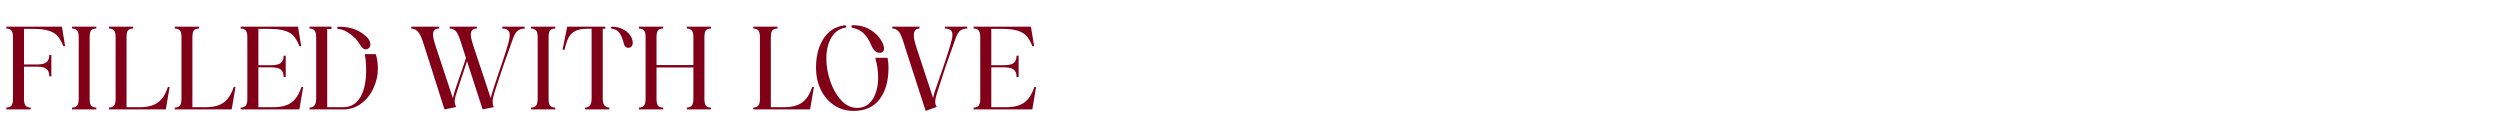 <svg width="914" height="50" viewBox="0 0 914 50" fill="none" xmlns="http://www.w3.org/2000/svg">
<path d="M2.31 39.328C3.15 39.328 3.766 39.09 4.158 38.614C4.55 38.11 4.746 37.326 4.746 36.262V13.54C4.746 12.42 4.55 11.622 4.158 11.146C3.766 10.67 3.15 10.432 2.31 10.432V9.76H22.638L23.814 16.9H23.184C22.54 15.332 21.854 14.114 21.126 13.246C20.398 12.378 19.334 11.72 17.934 11.272C16.534 10.796 14.588 10.558 12.096 10.558H8.778V23.578H13.524C15.176 23.578 16.338 23.298 17.01 22.738C17.682 22.178 18.018 21.296 18.018 20.092H18.774V27.904H18.018C18.018 26.644 17.682 25.748 17.01 25.216C16.366 24.656 15.204 24.376 13.524 24.376H8.778V36.262C8.778 37.326 8.974 38.11 9.366 38.614C9.758 39.09 10.374 39.328 11.214 39.328V40H2.31V39.328ZM26.345 39.328C27.129 39.328 27.731 39.104 28.151 38.656C28.571 38.18 28.781 37.312 28.781 36.052V13.582C28.781 12.35 28.571 11.524 28.151 11.104C27.731 10.656 27.129 10.432 26.345 10.432V9.76H35.207V10.432C34.367 10.432 33.751 10.642 33.359 11.062C32.967 11.482 32.771 12.322 32.771 13.582V36.094C32.771 37.354 32.967 38.208 33.359 38.656C33.751 39.104 34.367 39.328 35.207 39.328V40H26.345V39.328ZM46.853 11.062C46.461 11.482 46.265 12.322 46.265 13.582V39.202H50.843C52.775 39.202 54.385 38.978 55.673 38.53C56.989 38.082 58.109 37.326 59.033 36.262C59.957 35.198 60.741 33.714 61.385 31.81H62.015L60.629 40H39.839V39.328C40.623 39.328 41.225 39.104 41.645 38.656C42.065 38.18 42.275 37.312 42.275 36.052V13.582C42.275 12.35 42.065 11.524 41.645 11.104C41.225 10.656 40.623 10.432 39.839 10.432V9.76H48.701V10.432C47.861 10.432 47.245 10.642 46.853 11.062ZM70.93 11.062C70.537 11.482 70.341 12.322 70.341 13.582V39.202H74.919C76.852 39.202 78.462 38.978 79.749 38.53C81.066 38.082 82.186 37.326 83.109 36.262C84.034 35.198 84.817 33.714 85.462 31.81H86.091L84.706 40H63.916V39.328C64.7 39.328 65.302 39.104 65.722 38.656C66.141 38.18 66.352 37.312 66.352 36.052V13.582C66.352 12.35 66.141 11.524 65.722 11.104C65.302 10.656 64.7 10.432 63.916 10.432V9.76H72.778V10.432C71.938 10.432 71.322 10.642 70.93 11.062ZM87.992 39.328C88.832 39.328 89.448 39.09 89.84 38.614C90.232 38.11 90.428 37.326 90.428 36.262V13.54C90.428 12.42 90.232 11.622 89.84 11.146C89.448 10.67 88.832 10.432 87.992 10.432V9.76H108.95L110.126 16.9H109.496C108.852 15.332 108.166 14.114 107.438 13.246C106.71 12.378 105.646 11.72 104.246 11.272C102.846 10.796 100.9 10.558 98.408 10.558H94.46V23.83H99.206C100.858 23.83 102.02 23.55 102.692 22.99C103.364 22.43 103.7 21.548 103.7 20.344H104.456V28.156H103.7C103.7 26.896 103.364 26 102.692 25.468C102.048 24.908 100.886 24.628 99.206 24.628H94.46V39.202H99.668C101.6 39.202 103.21 38.978 104.498 38.53C105.814 38.082 106.934 37.326 107.858 36.262C108.782 35.198 109.566 33.714 110.21 31.81H110.84L109.454 40H87.992V39.328ZM137.394 19.798C137.898 21.394 138.15 23.158 138.15 25.09C138.15 27.498 137.618 29.864 136.554 32.188C135.518 34.484 134.034 36.36 132.102 37.816C130.17 39.272 127.972 40 125.508 40H113.16V39.328C114.784 39.328 115.596 38.236 115.596 36.052V13.75C115.596 12.49 115.386 11.622 114.966 11.146C114.546 10.67 113.944 10.432 113.16 10.432V9.76H120.846C121.126 9.76 121.266 9.9 121.266 10.18C121.266 10.46 121.126 10.6 120.846 10.6H119.628V39.202H125.424C128.14 39.202 130.226 38.012 131.682 35.632C133.138 33.252 133.866 29.892 133.866 25.552C133.866 23.396 133.698 21.478 133.362 19.798H137.394ZM123.282 10.18C123.282 10.068 123.324 9.97 123.408 9.886C123.492 9.802 123.59 9.76 123.702 9.76C126.25 9.76 128.35 10.124 130.002 10.852C131.654 11.552 133.054 12.476 134.202 13.624C134.566 13.988 134.86 14.408 135.084 14.884C135.308 15.36 135.42 15.822 135.42 16.27C135.42 16.886 135.196 17.348 134.748 17.656C134.384 17.908 134.048 18.034 133.74 18.034C133.32 18.034 132.928 17.866 132.564 17.53C132.2 17.194 131.878 16.788 131.598 16.312C130.758 14.828 129.554 13.526 127.986 12.406C126.418 11.258 124.99 10.656 123.702 10.6C123.59 10.6 123.492 10.558 123.408 10.474C123.324 10.39 123.282 10.292 123.282 10.18ZM191.822 10.432C190.898 10.432 190.1 10.67 189.428 11.146C188.756 11.594 188.182 12.434 187.706 13.666C187.65 13.834 187.58 14.016 187.496 14.212C187.44 14.38 187.37 14.59 187.286 14.842C185.466 19.91 184.374 22.976 184.01 24.04L183.002 27.064C181.854 30.424 181.084 32.776 180.692 34.12C180.3 35.464 180.104 36.444 180.104 37.06C180.104 37.564 180.132 37.97 180.188 38.278C180.244 38.558 180.37 38.852 180.566 39.16L176.45 40L170.738 22.36L170.192 24.04C169.324 26.756 168.596 28.94 168.008 30.592C167.28 32.748 166.804 34.218 166.58 35.002C166.356 35.786 166.244 36.43 166.244 36.934C166.244 37.774 166.426 38.502 166.79 39.118L162.506 40L155.324 17.446C154.848 15.906 154.442 14.716 154.106 13.876C153.798 13.036 153.462 12.392 153.098 11.944C152.734 11.44 152.314 11.062 151.838 10.81C151.362 10.558 150.872 10.432 150.368 10.432V9.76H160.532V10.432C159.048 10.432 158.306 11.174 158.306 12.658C158.306 13.47 158.586 14.744 159.146 16.48L165.572 35.926C165.712 35.17 165.992 34.134 166.412 32.818C166.832 31.502 167.294 30.144 167.798 28.744C168.526 26.7 169.086 25.09 169.478 23.914L170.36 21.184L169.142 17.446C169.058 17.194 168.974 16.956 168.89 16.732C168.834 16.508 168.778 16.312 168.722 16.144C168.302 14.744 167.924 13.68 167.588 12.952C167.28 12.196 166.874 11.594 166.37 11.146C165.866 10.67 165.208 10.432 164.396 10.432V9.76H174.35V10.432C172.866 10.432 172.124 11.174 172.124 12.658C172.124 13.47 172.404 14.744 172.964 16.48L179.432 35.926C179.572 35.198 179.824 34.246 180.188 33.07C180.58 31.866 180.916 30.858 181.196 30.046C181.476 29.206 181.672 28.604 181.784 28.24C182.092 27.372 182.358 26.574 182.582 25.846C182.834 25.118 183.058 24.474 183.254 23.914C184.486 20.302 185.34 17.642 185.816 15.934C186.18 14.618 186.362 13.582 186.362 12.826C186.362 12.042 186.152 11.454 185.732 11.062C185.312 10.642 184.612 10.432 183.632 10.432V9.76H191.822V10.432ZM194.14 39.328C194.924 39.328 195.526 39.104 195.946 38.656C196.366 38.18 196.576 37.312 196.576 36.052V13.582C196.576 12.35 196.366 11.524 195.946 11.104C195.526 10.656 194.924 10.432 194.14 10.432V9.76H203.002V10.432C202.162 10.432 201.546 10.642 201.154 11.062C200.762 11.482 200.566 12.322 200.566 13.582V36.094C200.566 37.354 200.762 38.208 201.154 38.656C201.546 39.104 202.162 39.328 203.002 39.328V40H194.14V39.328ZM229.726 17.488C229.306 17.488 228.942 17.334 228.634 17.026C228.354 16.718 228.172 16.382 228.088 16.018C227.696 14.31 227.164 12.994 226.492 12.07C225.82 11.146 224.924 10.628 223.804 10.516C223.524 10.488 223.384 10.362 223.384 10.138C223.384 10.054 223.412 9.97 223.468 9.886C223.552 9.802 223.664 9.76 223.804 9.76C225.148 9.76 226.394 10.04 227.542 10.6C228.718 11.132 229.642 11.86 230.314 12.784C230.986 13.68 231.322 14.646 231.322 15.682C231.322 16.27 231.154 16.718 230.818 17.026C230.51 17.334 230.146 17.488 229.726 17.488ZM207.382 9.76H220.99C221.102 9.76 221.186 9.802 221.242 9.886C221.326 9.942 221.368 10.026 221.368 10.138C221.368 10.25 221.326 10.348 221.242 10.432C221.186 10.488 221.102 10.516 220.99 10.516H220.36V36.052C220.36 37.228 220.584 38.068 221.032 38.572C221.48 39.076 222.054 39.328 222.754 39.328V40H213.892V39.328C215.488 39.328 216.286 38.236 216.286 36.052V10.516H214.564C212.688 10.516 211.204 10.824 210.112 11.44C209.048 12.056 208.264 12.896 207.76 13.96C207.256 14.996 206.794 16.41 206.374 18.202H205.66L207.382 9.76ZM259.931 10.432C259.119 10.432 258.517 10.642 258.125 11.062C257.733 11.482 257.537 12.322 257.537 13.582V36.094C257.537 37.354 257.733 38.208 258.125 38.656C258.517 39.104 259.119 39.328 259.931 39.328V40H251.111V39.328C251.895 39.328 252.483 39.104 252.875 38.656C253.295 38.18 253.505 37.312 253.505 36.052V24.67H240.023V36.094C240.023 37.354 240.219 38.208 240.611 38.656C241.003 39.104 241.619 39.328 242.459 39.328V40H233.597V39.328C234.381 39.328 234.983 39.104 235.403 38.656C235.823 38.18 236.033 37.312 236.033 36.052V13.582C236.033 12.35 235.823 11.524 235.403 11.104C234.983 10.656 234.381 10.432 233.597 10.432V9.76H242.459V10.432C241.619 10.432 241.003 10.642 240.611 11.062C240.219 11.482 240.023 12.322 240.023 13.582V23.788H253.505V13.582C253.505 12.35 253.295 11.524 252.875 11.104C252.483 10.656 251.895 10.432 251.111 10.432V9.76H259.931V10.432ZM282.406 11.062C282.014 11.482 281.818 12.322 281.818 13.582V39.202H286.396C288.328 39.202 289.938 38.978 291.226 38.53C292.542 38.082 293.662 37.326 294.586 36.262C295.51 35.198 296.294 33.714 296.938 31.81H297.568L296.182 40H275.392V39.328C276.176 39.328 276.778 39.104 277.198 38.656C277.618 38.18 277.828 37.312 277.828 36.052V13.582C277.828 12.35 277.618 11.524 277.198 11.104C276.778 10.656 276.176 10.432 275.392 10.432V9.76H284.254V10.432C283.414 10.432 282.798 10.642 282.406 11.062ZM312.068 40.546C309.352 40.546 306.944 39.832 304.844 38.404C302.772 36.976 301.162 35.058 300.014 32.65C298.894 30.242 298.334 27.61 298.334 24.754C298.334 21.842 298.754 19.28 299.594 17.068C300.434 14.828 301.624 13.036 303.164 11.692C304.732 10.348 306.566 9.536 308.666 9.256H308.834C309.002 9.256 309.128 9.298 309.212 9.382C309.324 9.466 309.38 9.564 309.38 9.676C309.38 9.928 309.226 10.082 308.918 10.138C306.762 10.53 305.082 11.762 303.878 13.834C302.702 15.906 302.114 18.454 302.114 21.478C302.114 24.138 302.59 26.868 303.542 29.668C304.494 32.468 305.824 34.806 307.532 36.682C309.268 38.53 311.242 39.454 313.454 39.454C315.078 39.454 316.464 38.964 317.612 37.984C318.76 36.976 319.614 35.632 320.174 33.952C320.762 32.272 321.056 30.41 321.056 28.366C321.056 26.07 320.706 23.662 320.006 21.142H324.5C324.724 22.346 324.836 23.55 324.836 24.754C324.836 29.598 323.744 33.448 321.56 36.304C319.376 39.132 316.212 40.546 312.068 40.546ZM311.27 9.676C311.27 9.368 311.466 9.214 311.858 9.214C314.294 9.214 316.436 9.788 318.284 10.936C320.132 12.056 321.504 13.47 322.4 15.178C322.932 16.158 323.198 17.012 323.198 17.74C323.198 18.776 322.638 19.294 321.518 19.294C320.258 19.294 319.222 18.286 318.41 16.27C317.794 14.786 316.982 13.498 315.974 12.406C314.994 11.314 313.58 10.572 311.732 10.18C311.424 10.124 311.27 9.956 311.27 9.676ZM353.628 10.432C352.648 10.432 351.836 10.656 351.192 11.104C350.548 11.552 349.988 12.406 349.512 13.666C349.456 13.834 349.386 14.016 349.302 14.212C349.246 14.38 349.176 14.59 349.092 14.842C347.272 19.91 346.18 22.976 345.816 24.04L344.85 26.98C343.674 30.508 342.89 32.93 342.498 34.246C342.106 35.534 341.91 36.5 341.91 37.144C341.91 37.564 341.952 37.928 342.036 38.236C342.148 38.516 342.302 38.796 342.498 39.076L338.424 40.546L330.948 17.446C330.92 17.39 330.78 16.928 330.528 16.06C330.108 14.688 329.73 13.638 329.394 12.91C329.086 12.182 328.68 11.594 328.176 11.146C327.672 10.67 327.014 10.432 326.202 10.432V9.76H336.156V10.432C334.784 10.432 334.098 11.272 334.098 12.952C334.098 13.848 334.322 15.024 334.77 16.48L341.154 35.884C341.21 35.38 341.406 34.582 341.742 33.49C342.106 32.398 342.624 30.914 343.296 29.038C344.08 26.826 344.668 25.118 345.06 23.914C346.096 20.834 346.88 18.398 347.412 16.606C347.944 14.814 348.21 13.554 348.21 12.826C348.21 11.902 347.958 11.272 347.454 10.936C346.978 10.6 346.306 10.432 345.438 10.432V9.76H353.628V10.432ZM355.947 39.328C356.787 39.328 357.403 39.09 357.795 38.614C358.187 38.11 358.383 37.326 358.383 36.262V13.54C358.383 12.42 358.187 11.622 357.795 11.146C357.403 10.67 356.787 10.432 355.947 10.432V9.76H376.905L378.081 16.9H377.451C376.807 15.332 376.121 14.114 375.393 13.246C374.665 12.378 373.601 11.72 372.201 11.272C370.801 10.796 368.855 10.558 366.363 10.558H362.415V23.83H367.161C368.813 23.83 369.975 23.55 370.647 22.99C371.319 22.43 371.655 21.548 371.655 20.344H372.411V28.156H371.655C371.655 26.896 371.319 26 370.647 25.468C370.003 24.908 368.841 24.628 367.161 24.628H362.415V39.202H367.623C369.555 39.202 371.165 38.978 372.453 38.53C373.769 38.082 374.889 37.326 375.813 36.262C376.737 35.198 377.521 33.714 378.165 31.81H378.795L377.409 40H355.947V39.328Z" fill="#810018"/>
</svg>
